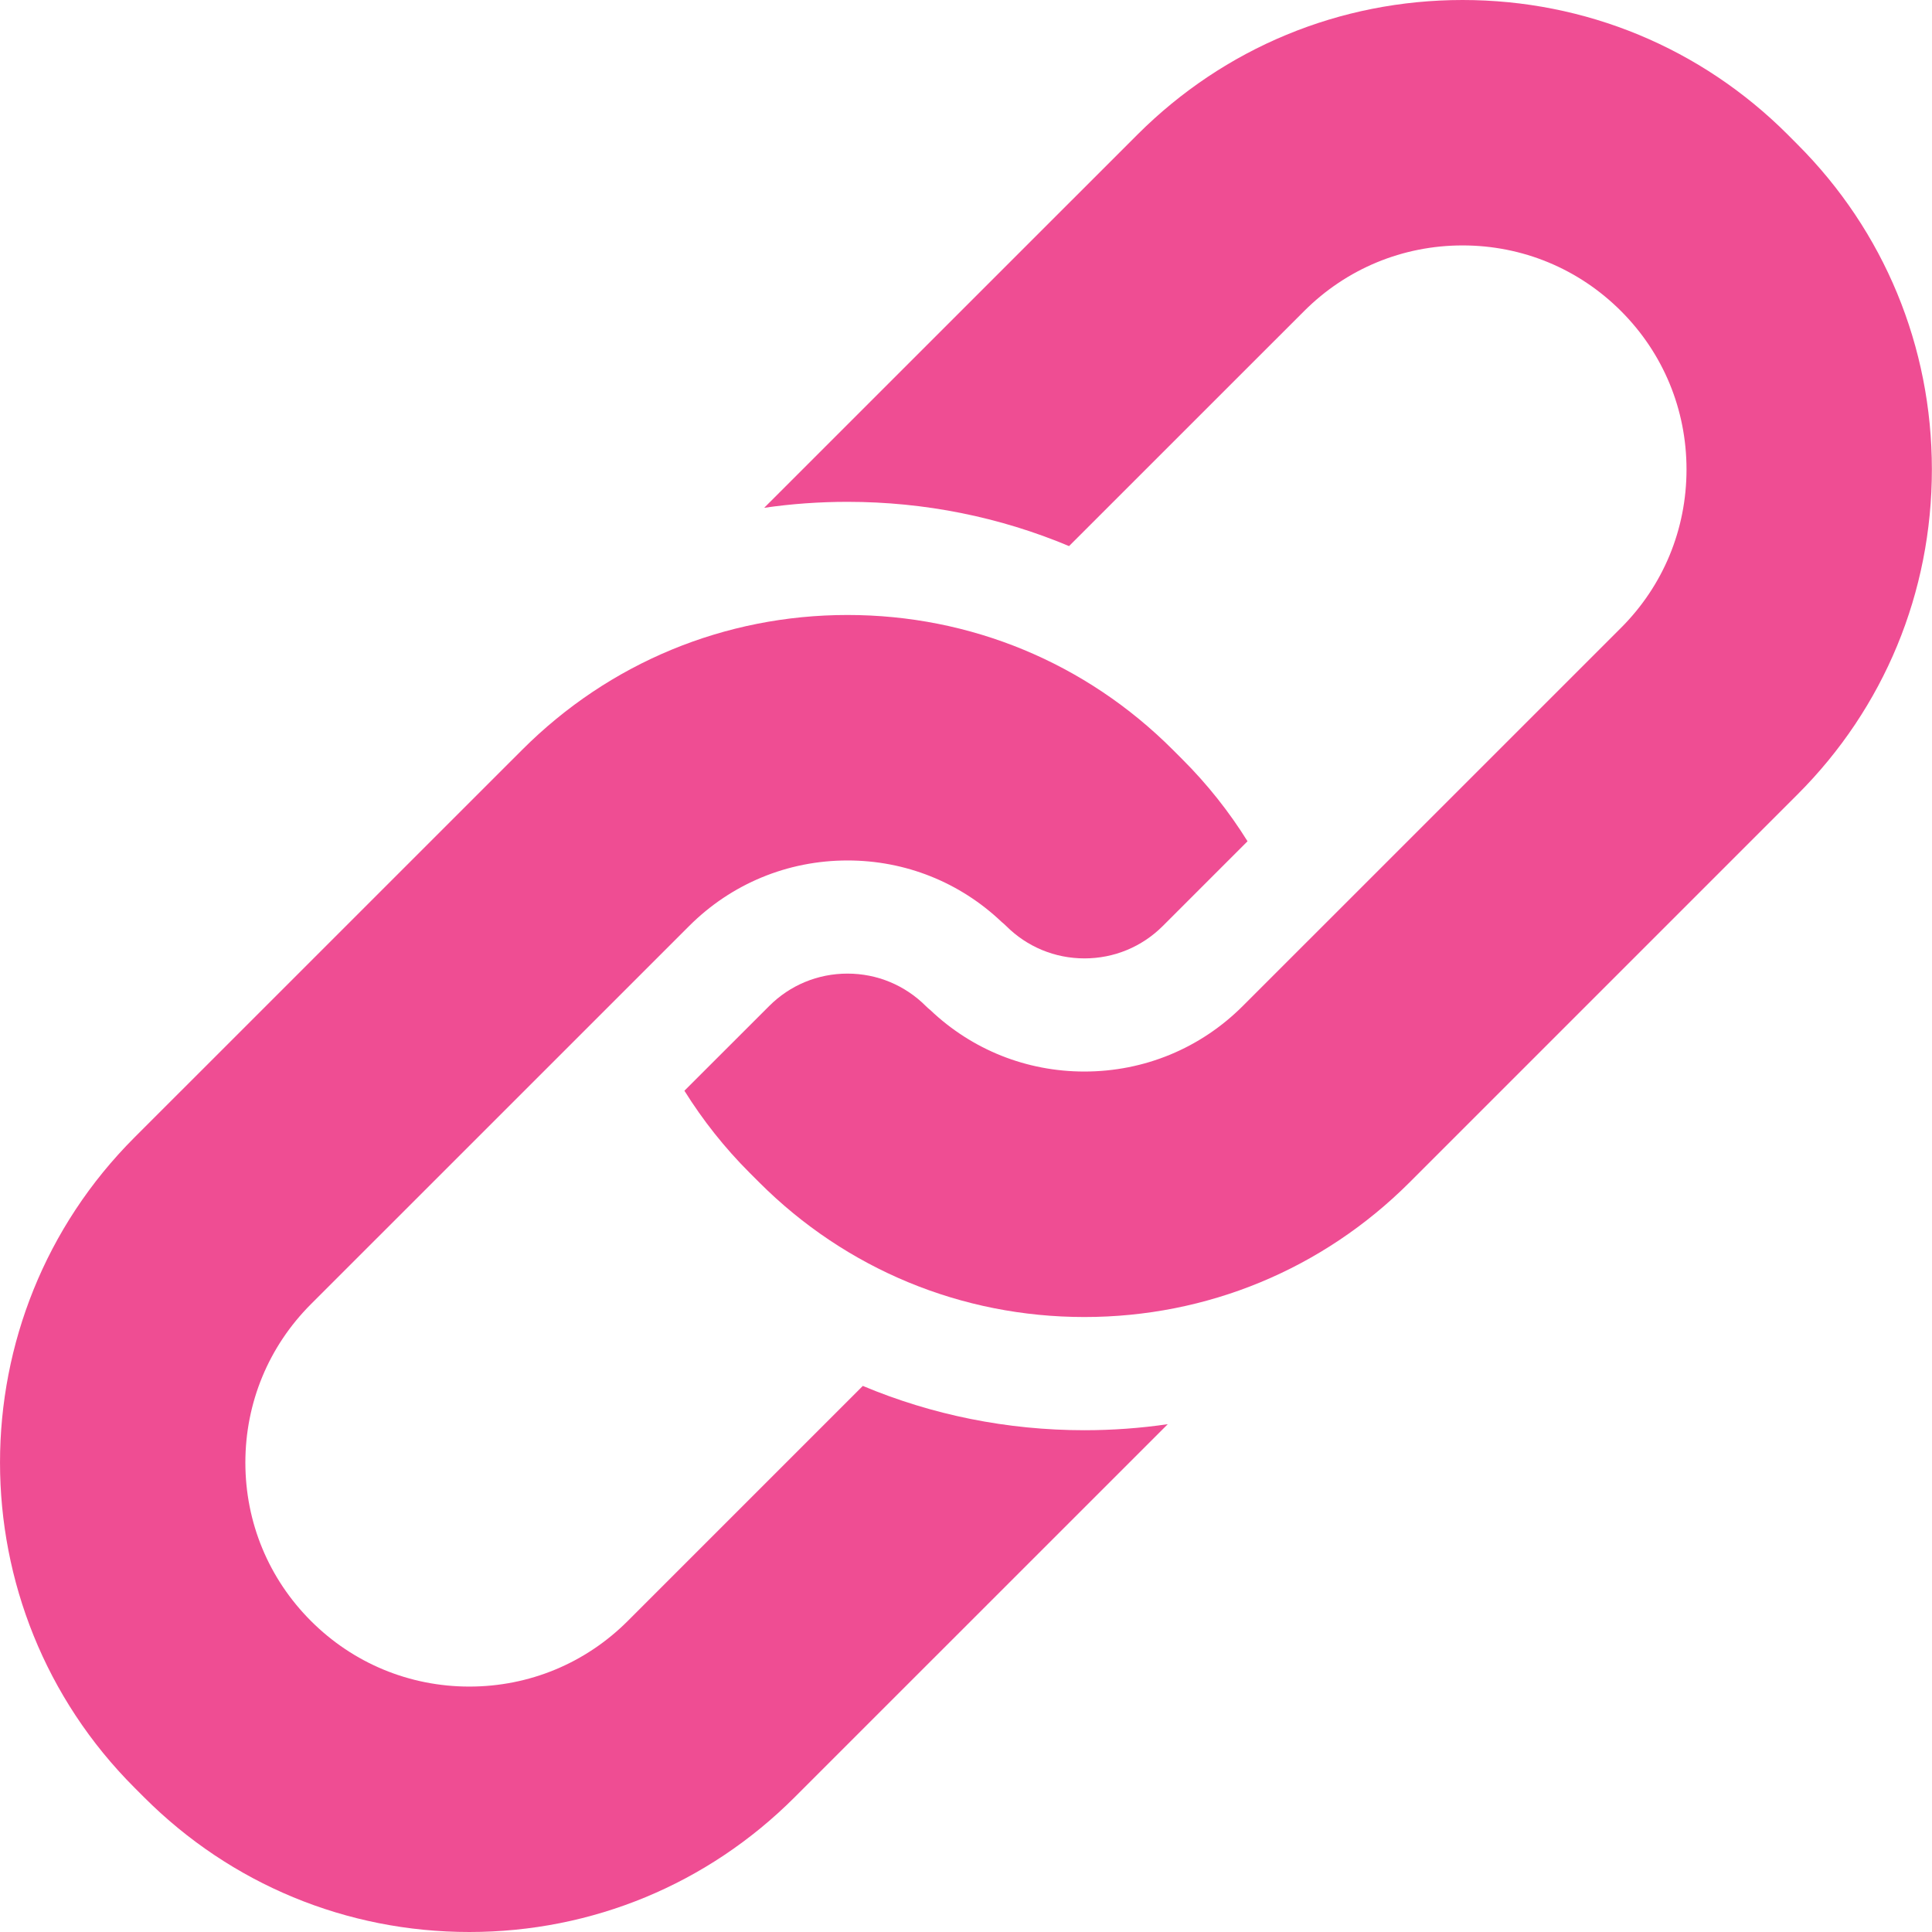 <svg width="32" height="32" viewBox="0 0 32 32" fill="none" xmlns="http://www.w3.org/2000/svg">
<g clip-path="url(#clip0_2109_964)">
<path d="M8.652 12.416L2.227 18.84C-0.742 21.809 -0.742 26.64 2.227 29.609L2.388 29.77C3.826 31.208 5.739 32 7.774 32C9.808 32 11.721 31.208 13.16 29.77L19.342 23.589C18.889 23.655 18.428 23.689 17.962 23.689C16.681 23.689 15.438 23.436 14.291 22.955L10.398 26.848C9.697 27.549 8.765 27.935 7.774 27.935C6.783 27.935 5.851 27.549 5.15 26.848C4.45 26.148 4.064 25.217 4.064 24.225C4.064 23.233 4.45 22.301 5.15 21.601L11.414 15.338C12.115 14.637 13.047 14.252 14.038 14.252C14.997 14.252 15.899 14.613 16.591 15.271C16.616 15.291 16.641 15.313 16.664 15.336C17.011 15.683 17.472 15.874 17.962 15.874C18.453 15.874 18.914 15.683 19.261 15.336L20.663 13.934C20.358 13.445 19.997 12.989 19.584 12.577L19.424 12.417C17.986 10.978 16.073 10.186 14.038 10.186C12.004 10.186 10.091 10.978 8.652 12.416Z" fill="#EF4D93"/>
<path d="M29.771 13.16C31.208 11.725 31.998 9.812 31.998 7.775C31.998 5.739 31.207 3.826 29.771 2.391L29.611 2.23C28.173 0.792 26.26 0 24.225 0C22.191 0 20.278 0.792 18.839 2.23L12.657 8.411C13.11 8.345 13.571 8.312 14.037 8.312C15.318 8.312 16.56 8.564 17.707 9.045L21.601 5.152C22.302 4.451 23.234 4.065 24.225 4.065C25.216 4.065 26.148 4.451 26.849 5.152C27.549 5.852 27.934 6.783 27.934 7.775C27.934 8.768 27.549 9.699 26.849 10.399L20.585 16.662C19.884 17.363 18.952 17.748 17.961 17.748C17.002 17.748 16.1 17.387 15.408 16.729C15.383 16.709 15.358 16.687 15.335 16.664C14.988 16.317 14.527 16.126 14.037 16.126C13.546 16.126 13.085 16.317 12.739 16.664L11.336 18.066C11.641 18.555 12.002 19.011 12.414 19.423L12.575 19.584C14.013 21.022 15.926 21.814 17.961 21.814C19.995 21.814 21.908 21.022 23.347 19.584L29.771 13.16Z" fill="#EF4D93"/>
</g>
<defs>
<clipPath id="clip0_2109_964">
<rect width="32" height="32" fill="white"/>
</clipPath>
</defs>
</svg>
